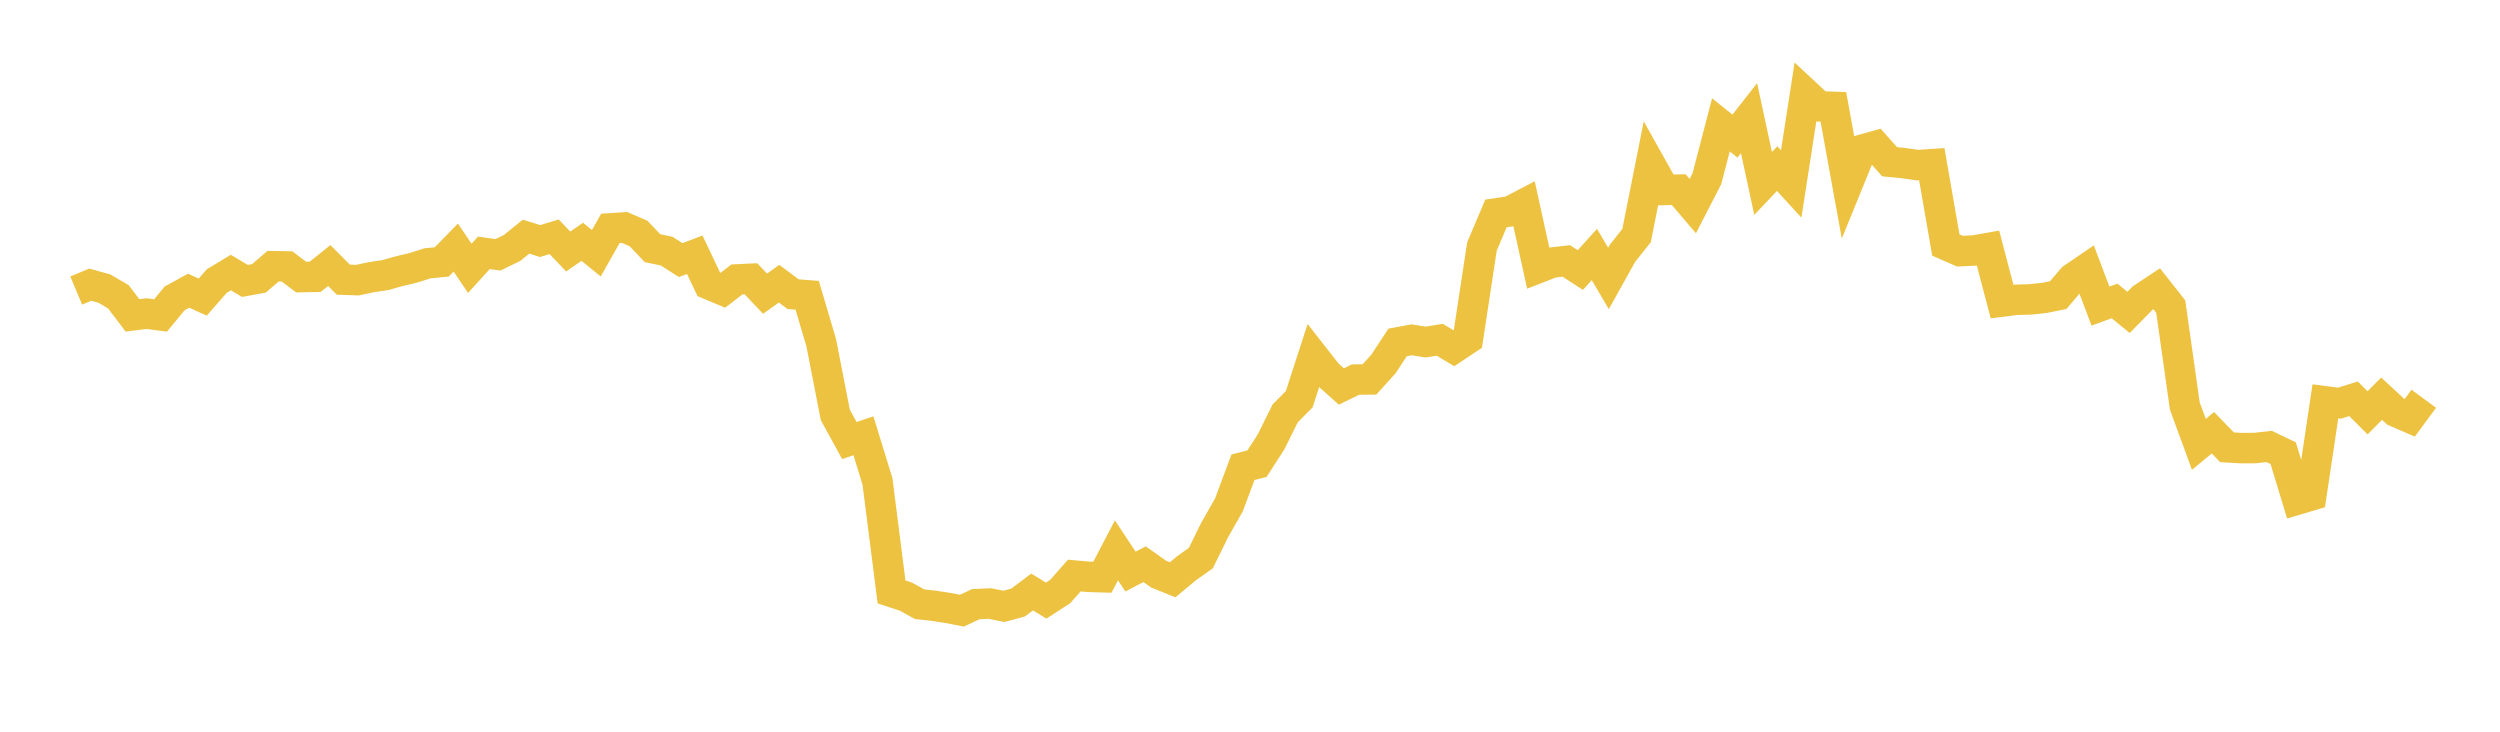 <svg width="164" height="48" xmlns="http://www.w3.org/2000/svg" xmlns:xlink="http://www.w3.org/1999/xlink"><path fill="none" stroke="rgb(237,194,64)" stroke-width="2" d="M5,19.06L5.922,18.674L6.844,18.929L7.766,19.47L8.689,20.689L9.611,20.573L10.533,20.693L11.455,19.576L12.377,19.072L13.299,19.49L14.222,18.435L15.144,17.879L16.066,18.428L16.988,18.26L17.91,17.464L18.832,17.479L19.754,18.177L20.677,18.159L21.599,17.419L22.521,18.345L23.443,18.378L24.365,18.183L25.287,18.044L26.21,17.783L27.132,17.565L28.054,17.271L28.976,17.184L29.898,16.241L30.82,17.602L31.743,16.585L32.665,16.717L33.587,16.27L34.509,15.524L35.431,15.813L36.353,15.533L37.275,16.499L38.198,15.862L39.12,16.613L40.042,14.98L40.964,14.92L41.886,15.316L42.808,16.283L43.731,16.473L44.653,17.062L45.575,16.713L46.497,18.652L47.419,19.039L48.341,18.332L49.263,18.288L50.186,19.266L51.108,18.611L52.03,19.298L52.952,19.37L53.874,22.489L54.796,27.218L55.719,28.9L56.641,28.588L57.563,31.587L58.485,38.83L59.407,39.132L60.329,39.637L61.251,39.738L62.174,39.881L63.096,40.06L64.018,39.631L64.94,39.592L65.862,39.777L66.784,39.527L67.707,38.835L68.629,39.401L69.551,38.803L70.473,37.756L71.395,37.839L72.317,37.867L73.24,36.101L74.162,37.496L75.084,37.011L76.006,37.663L76.928,38.033L77.85,37.265L78.772,36.615L79.695,34.742L80.617,33.123L81.539,30.651L82.461,30.414L83.383,28.984L84.305,27.12L85.228,26.191L86.15,23.35L87.072,24.529L87.994,25.353L88.916,24.901L89.838,24.889L90.76,23.87L91.683,22.463L92.605,22.292L93.527,22.44L94.449,22.289L95.371,22.841L96.293,22.229L97.216,16.167L98.138,13.999L99.06,13.863L99.982,13.383L100.904,17.583L101.826,17.224L102.749,17.117L103.671,17.715L104.593,16.694L105.515,18.266L106.437,16.612L107.359,15.454L108.281,10.813L109.204,12.461L110.126,12.44L111.048,13.52L111.97,11.727L112.892,8.192L113.814,8.928L114.737,7.75L115.659,12.033L116.581,11.061L117.503,12.066L118.425,6.119L119.347,6.977L120.269,7.01L121.192,12.093L122.114,9.832L123.036,9.573L123.958,10.61L124.88,10.701L125.802,10.833L126.725,10.771L127.647,16.071L128.569,16.475L129.491,16.433L130.413,16.272L131.335,19.783L132.257,19.666L133.18,19.641L134.102,19.544L135.024,19.356L135.946,18.27L136.868,17.64L137.79,20.081L138.713,19.742L139.635,20.493L140.557,19.552L141.479,18.941L142.401,20.113L143.323,26.633L144.246,29.149L145.168,28.388L146.09,29.342L147.012,29.396L147.934,29.392L148.856,29.287L149.778,29.728L150.701,32.771L151.623,32.497L152.545,26.329L153.467,26.449L154.389,26.16L155.311,27.081L156.234,26.155L157.156,27.007L158.078,27.408L159,26.158"></path></svg>